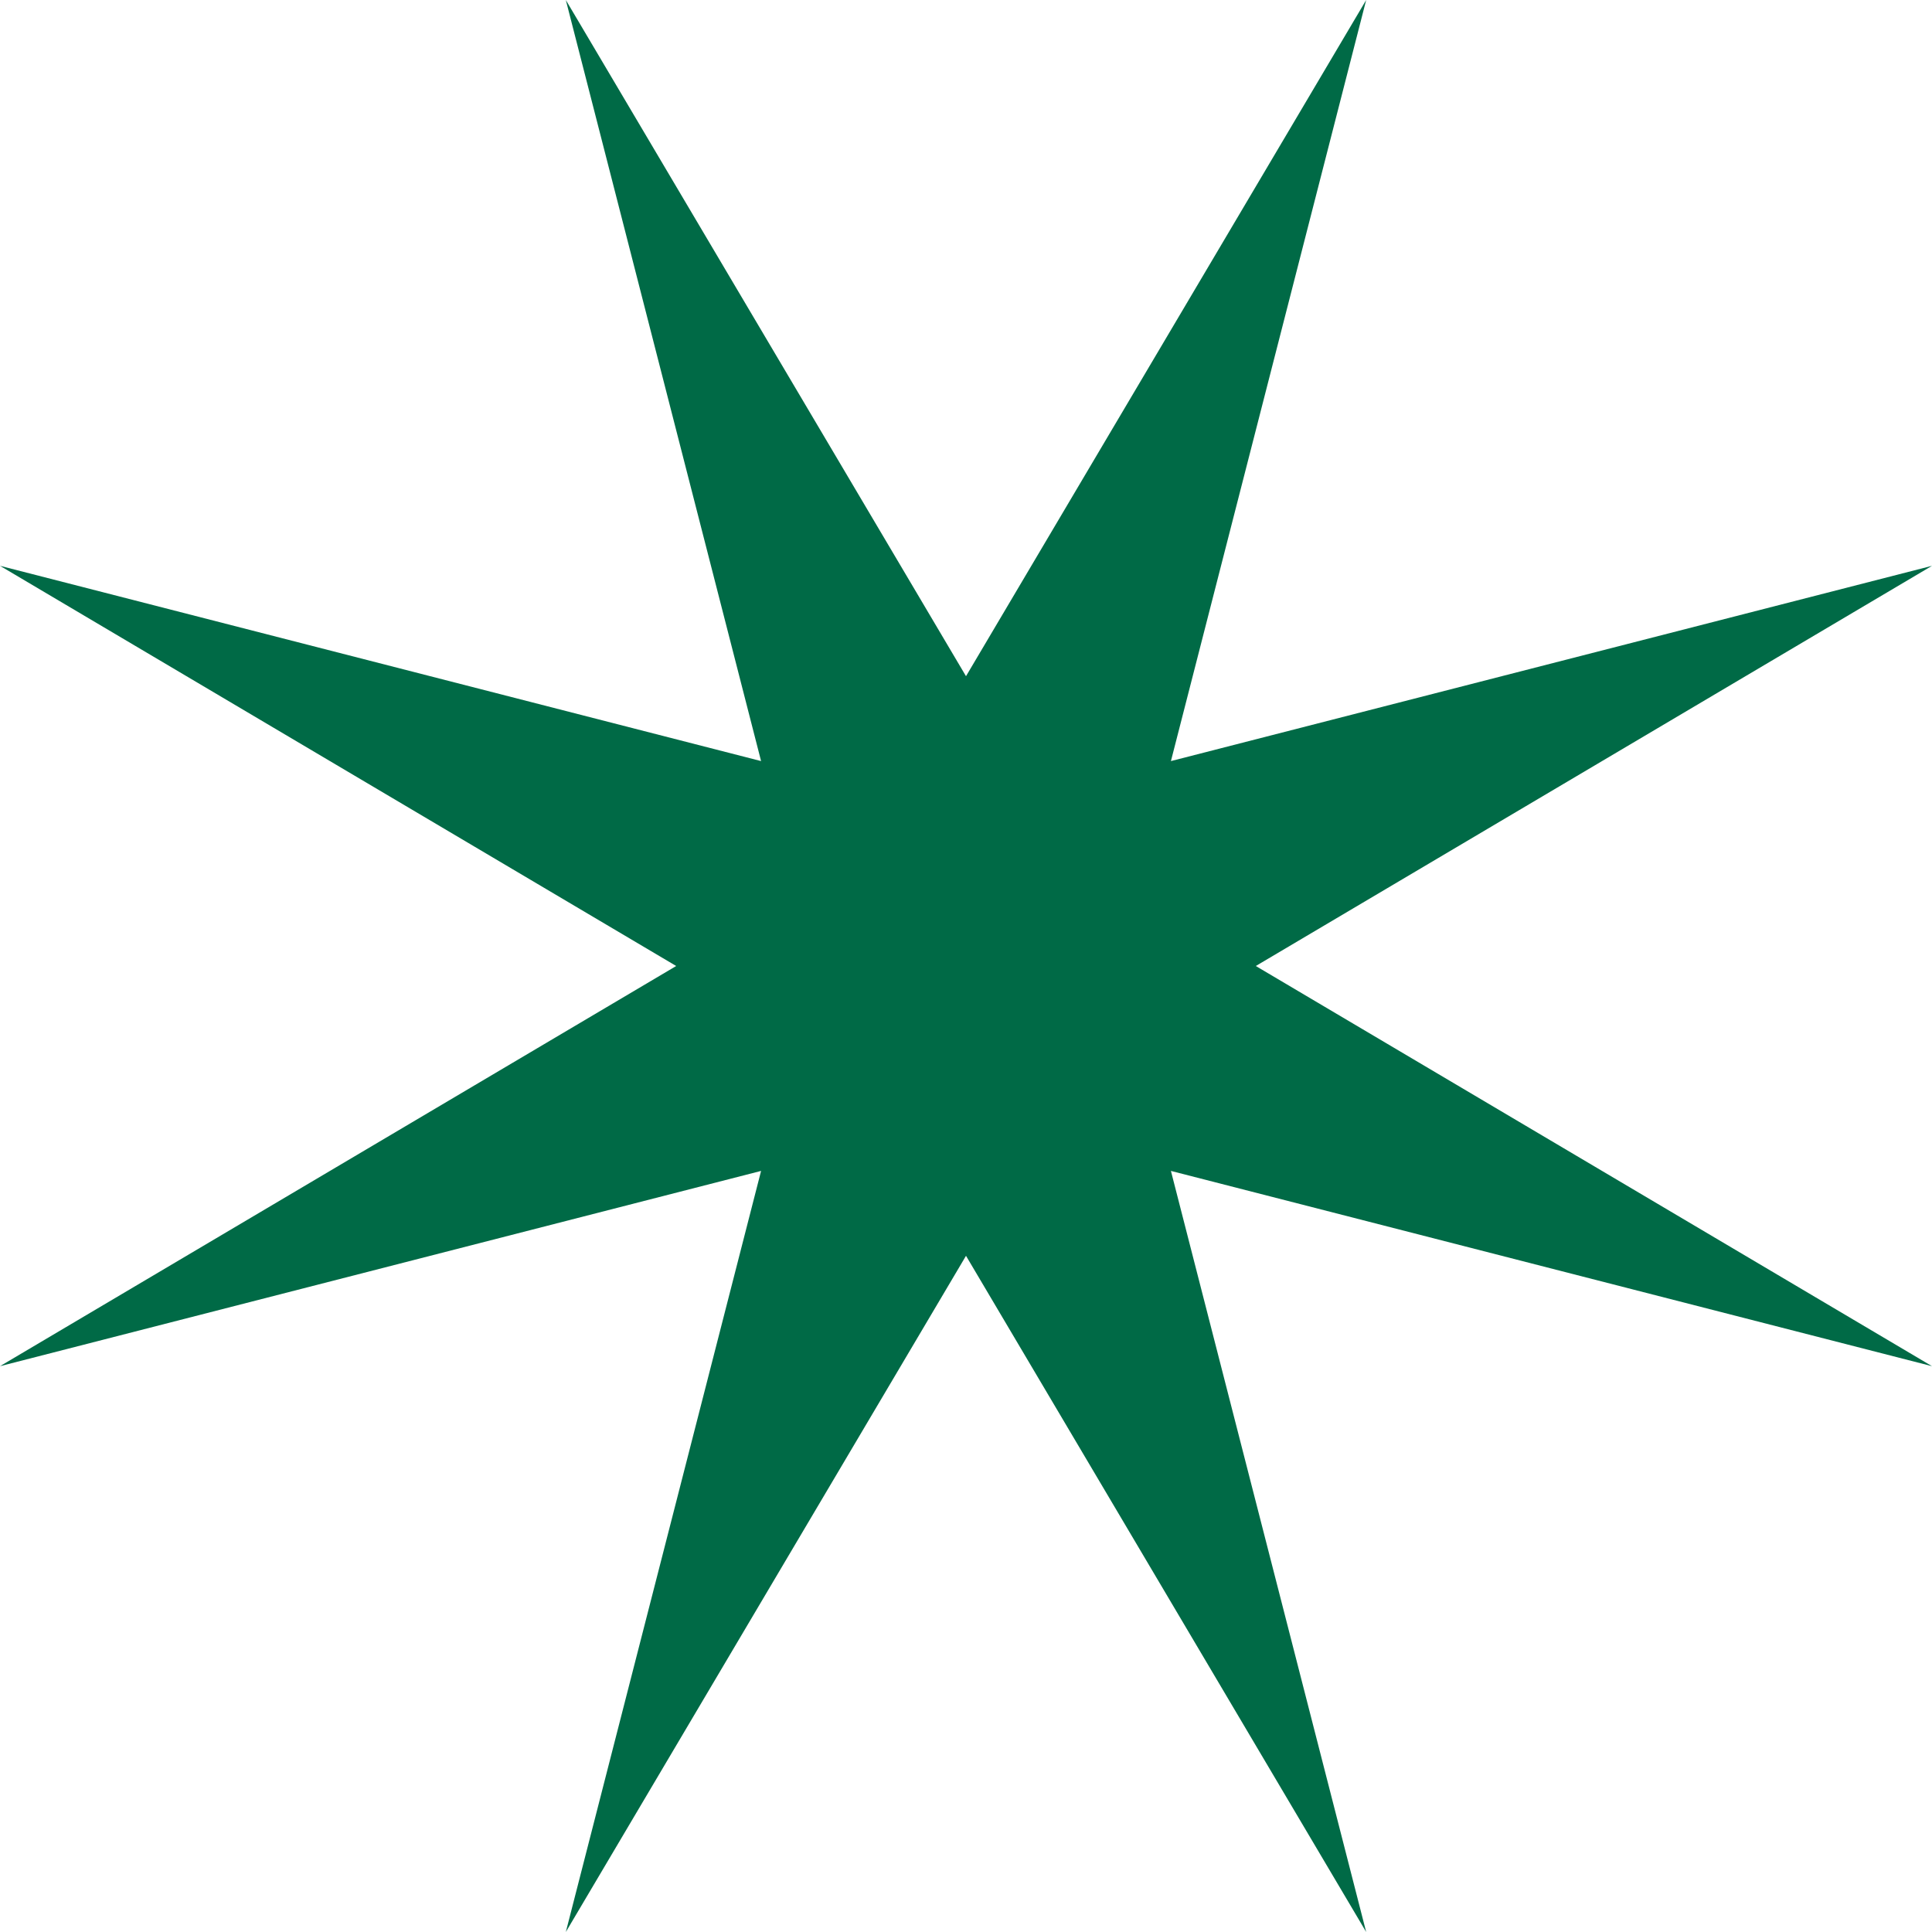 <svg xmlns="http://www.w3.org/2000/svg" width="15" height="15" viewBox="0 0 15 15">
  <path id="ic_ttl__green" d="M10.607,0,9.091,5.909,15,4.393,9.75,7.5,15,10.607,9.091,9.091,10.607,15,7.5,9.75,4.393,15,5.909,9.091,0,10.607,5.25,7.5,0,4.393,5.909,5.909,4.393,0,7.5,5.25Z" fill="#006a46"/>
</svg>
